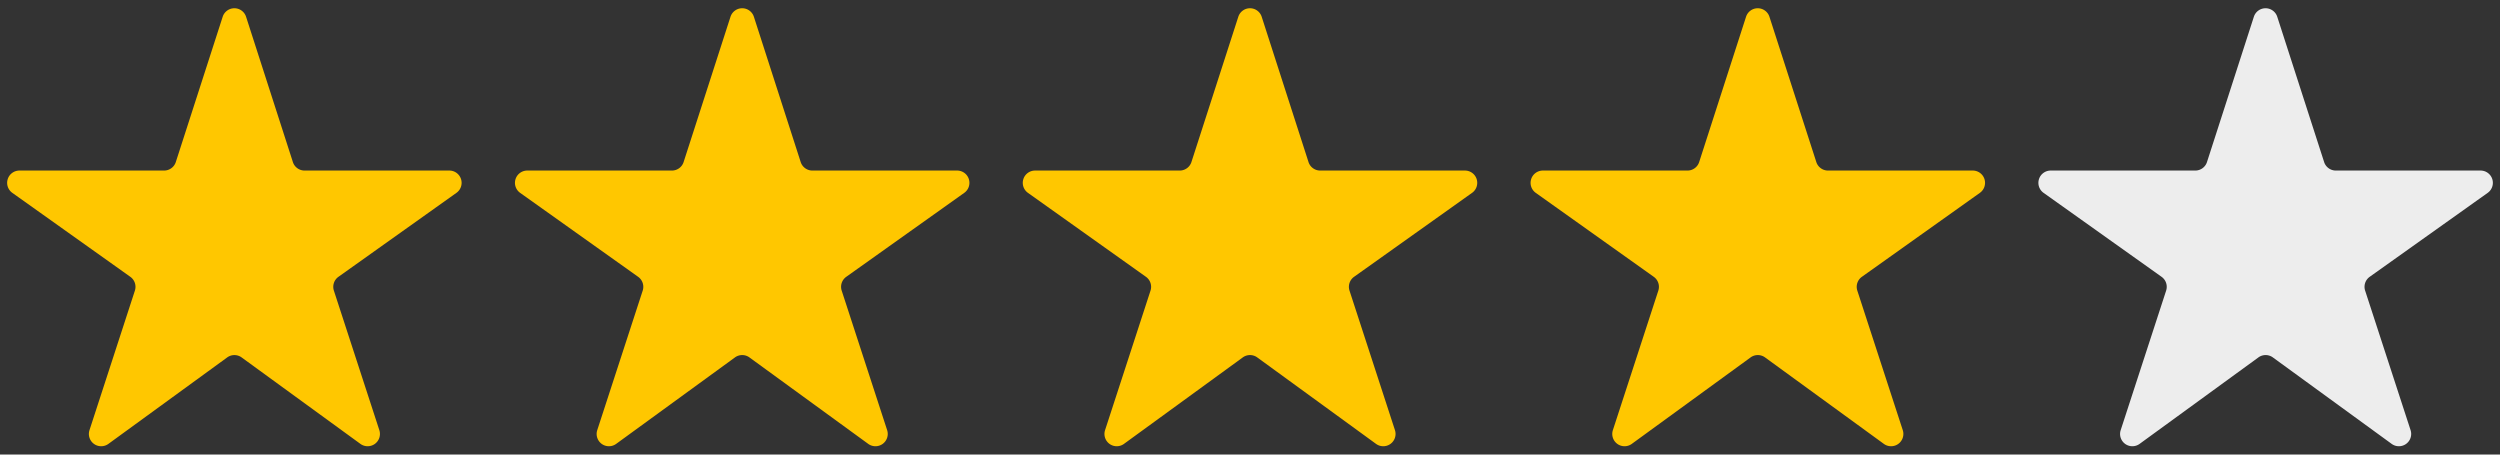 <svg xmlns="http://www.w3.org/2000/svg" viewBox="0 0 176 32"><rect x="0" y="0" width="176" height="32" fill="#333333" stroke="none"/><g id="stars-4-0"><path d="M160.009 25.162l8.365 6.088a.865.865 0 0 0 1.331-.967l-3.2-9.823a.865.865 0 0 1 .321-.972l8.309-5.912a.865.865 0 0 0-.5-1.569h-10.194a.865.865 0 0 1-.823-.6l-3.3-10.227a.865.865 0 0 0-1.646 0l-3.3 10.227a.865.865 0 0 1-.823.6h-10.183a.865.865 0 0 0-.5 1.569l8.309 5.912a.865.865 0 0 1 .321.972l-3.2 9.823a.865.865 0 0 0 1.331.967l8.365-6.088a.865.865 0 0 1 1.017 0z" fill="#ededed"/><path d="M17.009 25.162l8.365 6.088a.865.865 0 0 0 1.331-.967l-3.2-9.823a.865.865 0 0 1 .321-.972l8.309-5.912a.865.865 0 0 0-.5-1.569H21.441a.865.865 0 0 1-.823-.6L17.323 1.18a.865.865 0 0 0-1.646 0l-3.3 10.227a.865.865 0 0 1-.823.6H1.366a.865.865 0 0 0-.5 1.569l8.309 5.912a.865.865 0 0 1 .321.972L6.3 30.283a.865.865 0 0 0 1.331.967l8.365-6.088a.865.865 0 0 1 1.013 0zm35.75 0l8.365 6.088a.865.865 0 0 0 1.331-.967l-3.2-9.823a.865.865 0 0 1 .321-.972l8.309-5.912a.865.865 0 0 0-.5-1.569H57.191a.865.865 0 0 1-.823-.6L53.073 1.18a.865.865 0 0 0-1.646 0l-3.3 10.227a.865.865 0 0 1-.823.6H37.116a.865.865 0 0 0-.5 1.569l8.309 5.912a.865.865 0 0 1 .321.972l-3.2 9.823a.865.865 0 0 0 1.331.967l8.365-6.088a.865.865 0 0 1 1.017 0zm35.75 0l8.365 6.088a.865.865 0 0 0 1.331-.967l-3.2-9.823a.865.865 0 0 1 .321-.972l8.309-5.912a.865.865 0 0 0-.5-1.569H92.941a.865.865 0 0 1-.823-.6L88.823 1.18a.865.865 0 0 0-1.646 0l-3.3 10.227a.865.865 0 0 1-.823.6H72.866a.865.865 0 0 0-.5 1.569l8.309 5.912a.865.865 0 0 1 .321.972l-3.2 9.823a.865.865 0 0 0 1.331.967l8.365-6.088a.865.865 0 0 1 1.017 0zm35.75 0l8.365 6.088a.865.865 0 0 0 1.331-.967l-3.2-9.823a.865.865 0 0 1 .321-.972l8.309-5.912a.865.865 0 0 0-.5-1.569h-10.194a.865.865 0 0 1-.823-.6l-3.3-10.227a.865.865 0 0 0-1.646 0l-3.3 10.227a.865.865 0 0 1-.823.6h-10.183a.865.865 0 0 0-.5 1.569l8.309 5.912a.865.865 0 0 1 .321.972l-3.2 9.823a.865.865 0 0 0 1.331.967l8.365-6.088a.865.865 0 0 1 1.017 0z" fill="#ffc700"/></g></svg>
